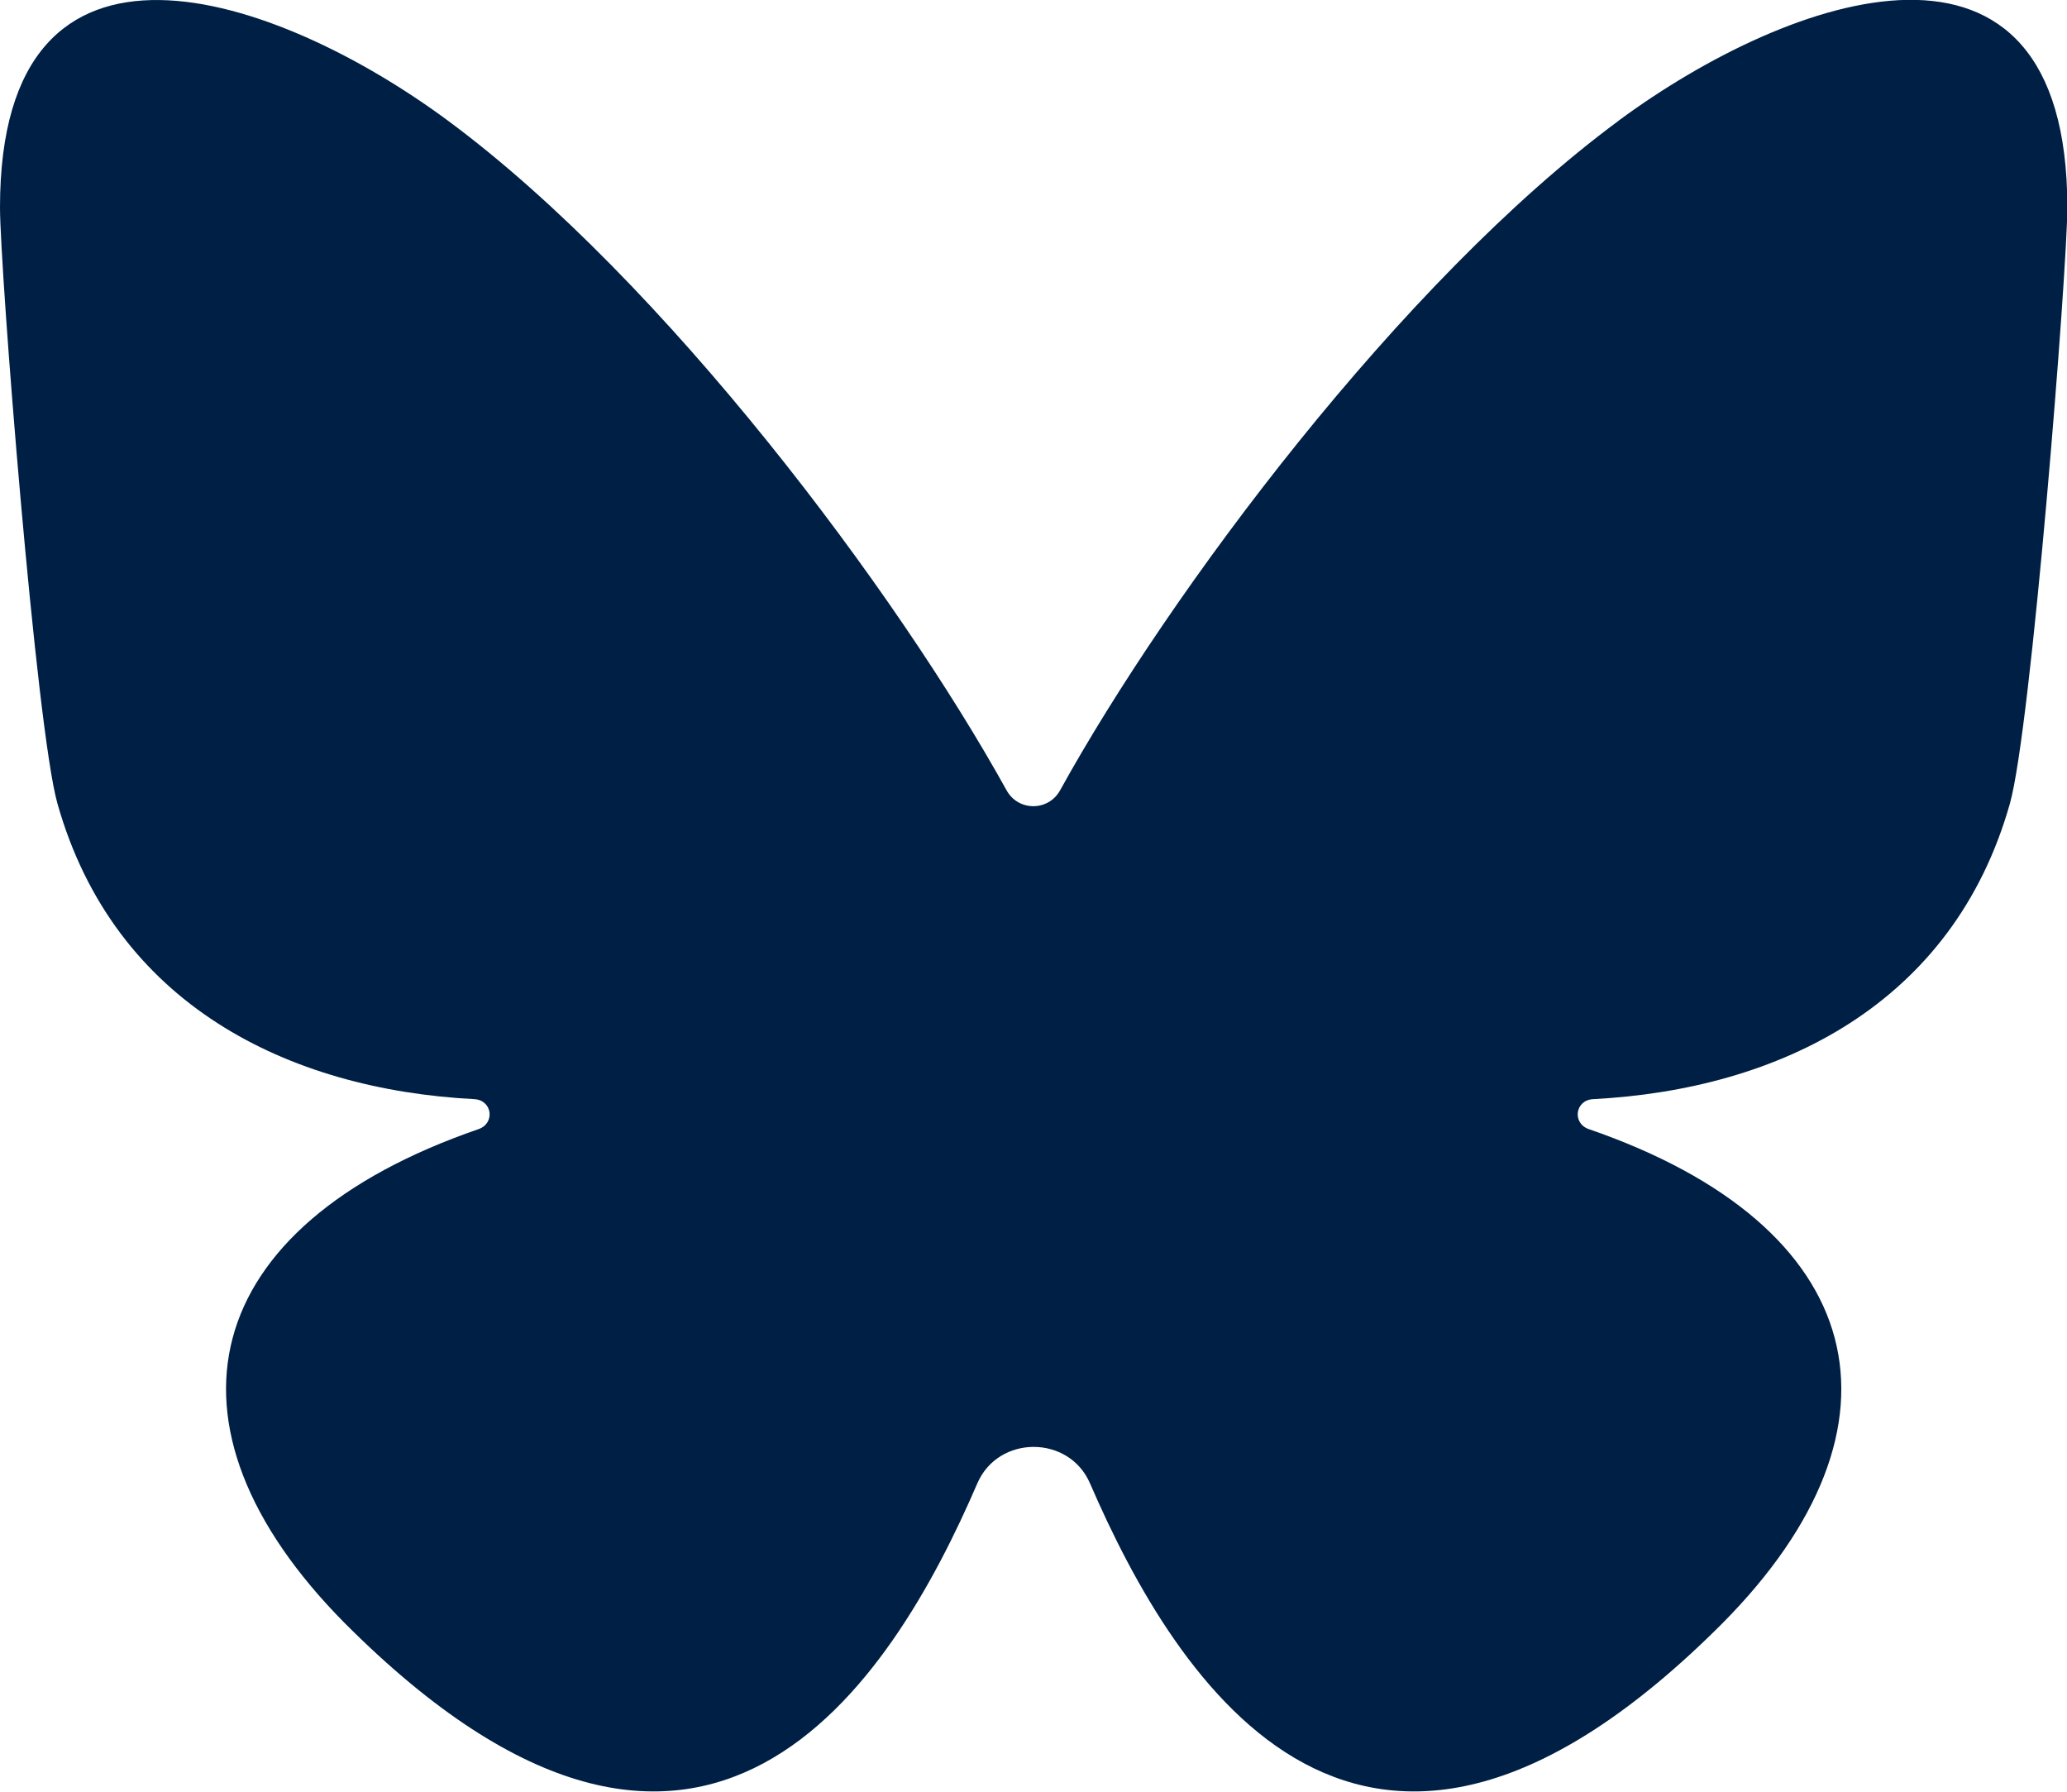 <?xml version="1.0" encoding="UTF-8"?>
<svg id="Layer_2" data-name="Layer 2" xmlns="http://www.w3.org/2000/svg" viewBox="0 0 60 52">
  <defs>
    <style>
      .cls-1 {
        fill: #001f44;
      }
    </style>
  </defs>
  <g id="Layer_5" data-name="Layer 5">
    <path class="cls-1" d="M46.99,3.5c-6.31,4.66-13.05,13.7-16.22,19.44-.34.61-1.21.61-1.55,0-3.17-5.73-9.92-14.78-16.22-19.44C8.04-.17,0-3,0,6.02c0,1.8,1.05,15.14,1.67,17.31,1.65,5.82,6.69,8.29,12.1,8.57.52.03.61.7.12.87-8.15,2.81-9.59,8.58-3.88,14.34,10.43,10.45,15.86,1.74,18.36-4.06.61-1.41,2.66-1.41,3.27,0,2.51,5.8,7.93,14.51,18.36,4.06,5.71-5.76,4.27-11.53-3.88-14.34-.49-.17-.4-.84.12-.87,5.41-.28,10.45-2.75,12.1-8.57.62-2.17,1.67-15.51,1.67-17.31,0-9.03-8.04-6.19-13.01-2.53Z"/>
  </g>
</svg>